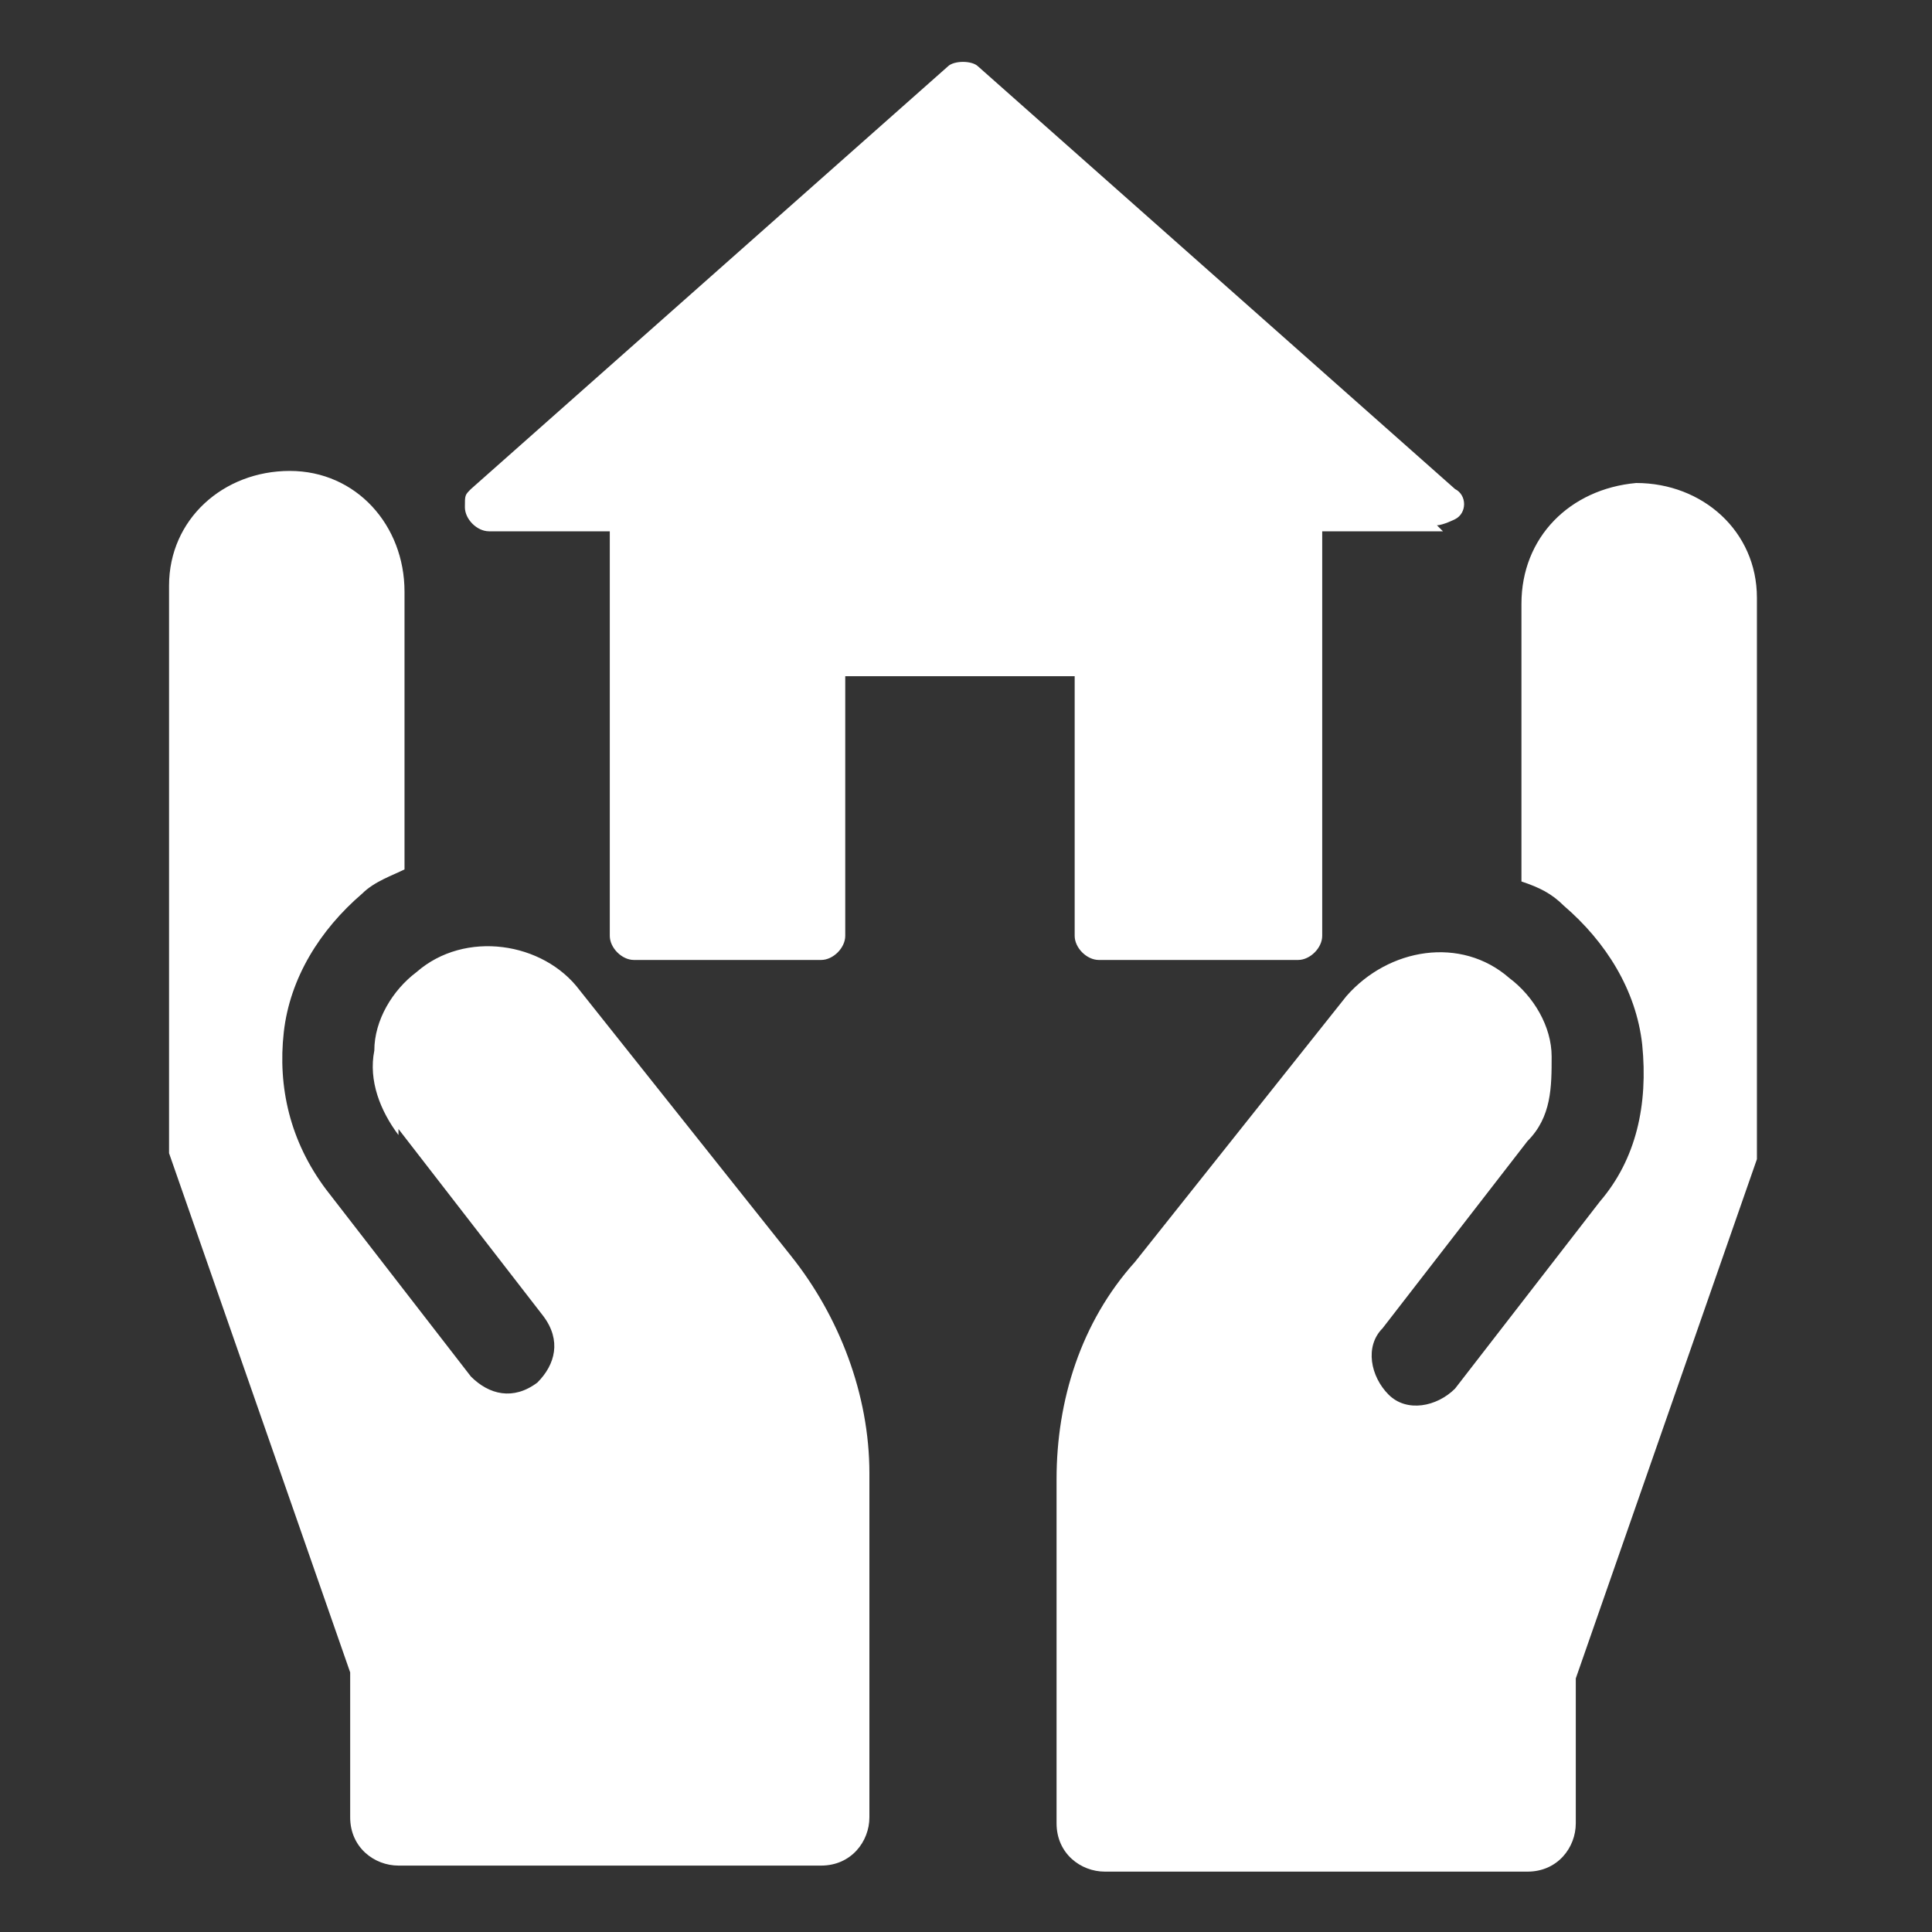 <?xml version="1.0" encoding="UTF-8"?>
<svg id="_レイヤー_1" data-name="レイヤー_1" xmlns="http://www.w3.org/2000/svg" version="1.1" viewBox="0 0 32 32">
  <rect x="0" y="0" width="32" height="32" fill="#333333" stroke="none"/>
  <!-- Generator: Adobe Illustrator 29.1.0, SVG Export Plug-In . SVG Version: 2.1.0 Build 142)  -->
  <defs>
    <style>
      .st0 {
        fill: #fff;
        fill-rule: evenodd;
      }
    </style>
  </defs>
  <path class="st0" d="M29.1,19.2l-3,8.6v2.4c0,.4-.3.8-.8.8h-7c-.4,0-.8-.3-.8-.8v-5.7c0-1.3.4-2.6,1.3-3.6l3.5-4.4c.7-.8,1.9-1,2.7-.3.4.3.7.8.7,1.3,0,.5,0,1-.4,1.4l-2.4,3.1c-.3.3-.2.8.1,1.1.3.3.8.2,1.1-.1l2.4-3.1c.6-.7.8-1.6.7-2.6-.1-.9-.6-1.7-1.3-2.3-.2-.2-.4-.3-.7-.4v-4.6c0-1.1.8-1.9,1.9-2,1.1,0,2,.8,2,1.9v9.1c0,0,0,.2,0,.3ZM23.9,8.8h-2v6.7c0,.2-.2.4-.4.4h-3.3c-.2,0-.4-.2-.4-.4v-4.3h-3.8v4.3c0,.2-.2.4-.4.4h-3.1c-.2,0-.4-.2-.4-.4v-6.7h-2c-.2,0-.4-.2-.4-.4s0-.2.1-.3L15.7,1.1c.1-.1.4-.1.5,0l7.9,7c.2.1.2.4,0,.5,0,0-.2.1-.3.1ZM6.6,18.8c-.3-.4-.5-.9-.4-1.4,0-.5.3-1,.7-1.3.8-.7,2.1-.5,2.7.3l3.5,4.4c.8,1,1.3,2.3,1.3,3.6v5.7c0,.4-.3.8-.8.8h-7c-.4,0-.8-.3-.8-.8v-2.4l-3-8.6c0,0,0-.2,0-.3v-9.1c0-1.1.9-1.9,2-1.9,1.1,0,1.9.9,1.9,2v4.6c-.2.1-.5.2-.7.4-.7.6-1.2,1.4-1.3,2.3-.1.9.1,1.8.7,2.6l2.4,3.1c.3.3.7.4,1.1.1.3-.3.4-.7.1-1.1l-2.4-3.1Z"/>
</svg>